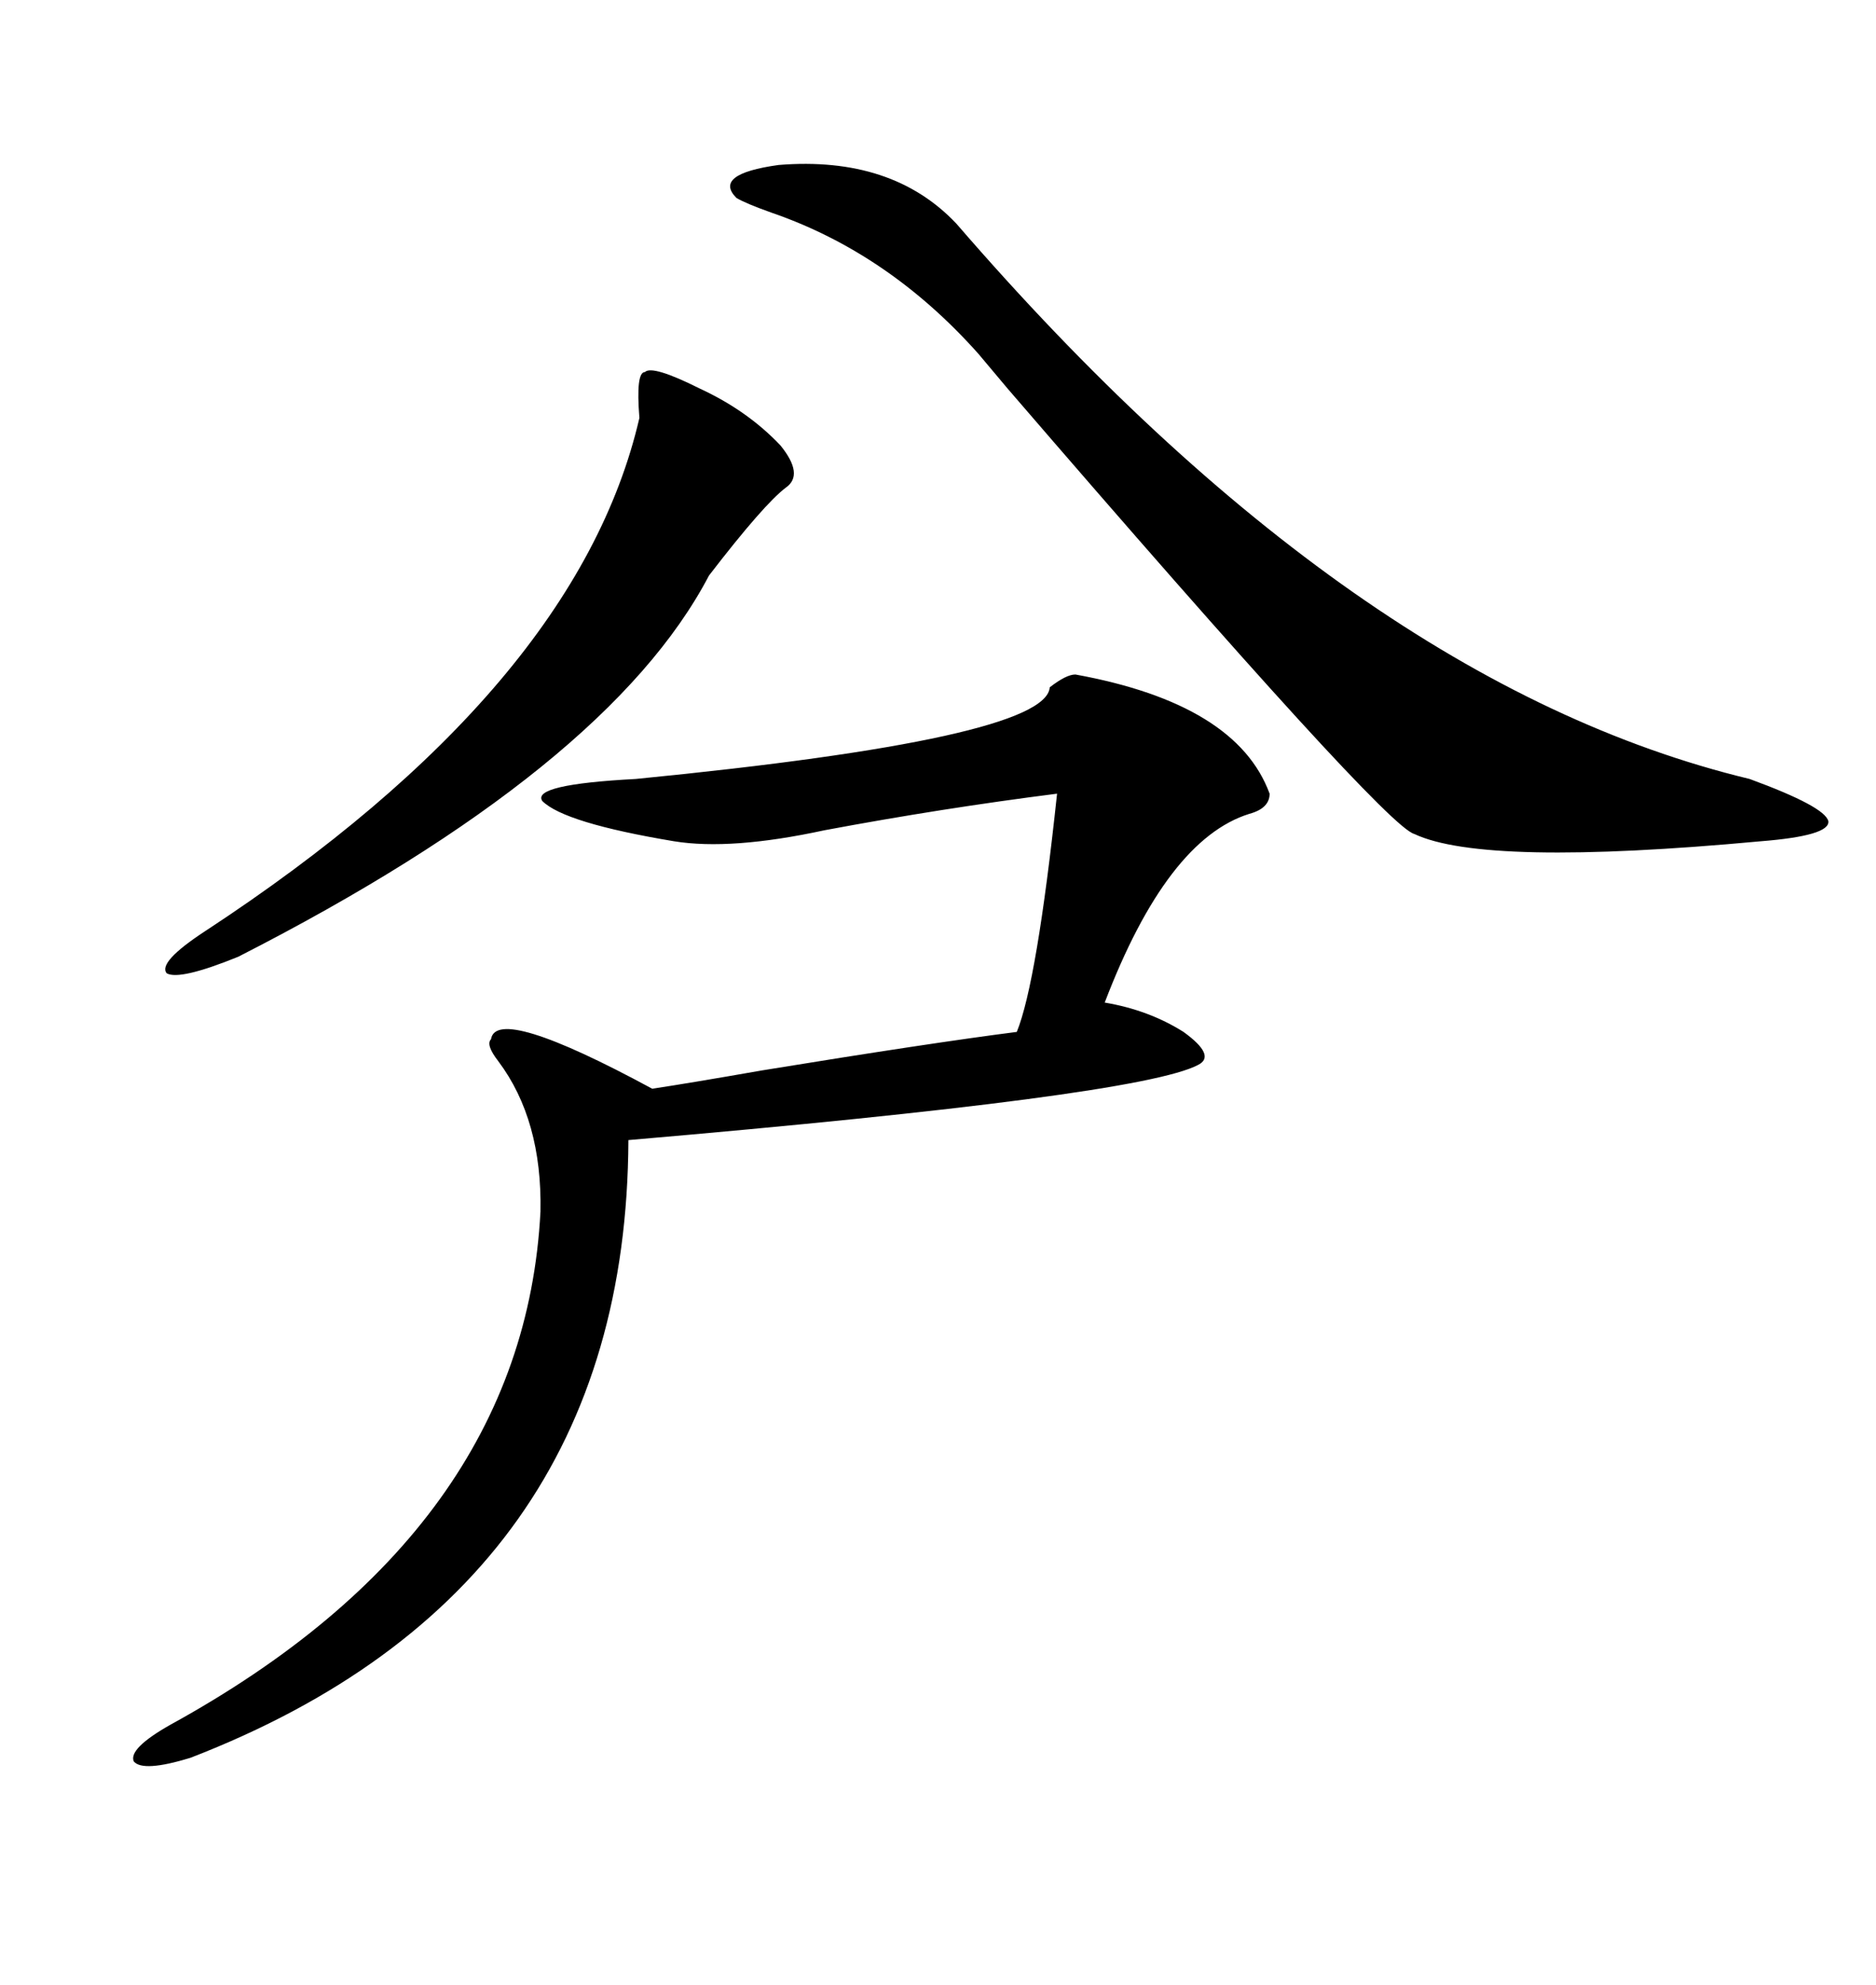<svg xmlns="http://www.w3.org/2000/svg" xmlns:xlink="http://www.w3.org/1999/xlink" width="300" height="317.285"><path d="M171.97 107.81L171.97 107.81Q197.75 112.50 203.03 126.86L203.03 126.86Q203.03 129.20 199.80 130.08L199.80 130.08Q186.62 134.18 176.66 160.25L176.66 160.25Q183.69 161.43 189.26 164.94L189.26 164.94Q194.53 168.75 191.60 170.21L191.60 170.21Q182.23 175.20 100.49 182.23L100.49 182.23Q100.20 254.00 30.47 280.96L30.47 280.96Q22.85 283.30 21.39 281.54L21.39 281.54Q20.51 279.49 27.25 275.68L27.25 275.68Q83.79 244.63 86.43 193.65L86.43 193.65Q86.72 179.00 79.69 169.63L79.69 169.63Q77.64 166.99 78.52 166.11L78.52 166.11Q79.39 160.55 104.30 174.02L104.30 174.02Q110.16 173.14 121.88 171.09L121.88 171.09Q148.83 166.70 162.60 164.94L162.60 164.94Q165.82 157.03 169.04 126.86L169.04 126.86Q150.59 129.20 131.84 132.71L131.84 132.71Q116.89 135.94 107.81 134.47L107.81 134.47Q90.23 131.54 86.72 128.03L86.72 128.03Q84.96 125.39 101.66 124.51L101.66 124.51Q167.29 118.07 167.87 109.86L167.87 109.86Q170.51 107.81 171.97 107.81ZM124.51 26.37L124.51 26.37Q142.68 24.90 152.93 35.74L152.93 35.74Q216.50 109.28 279.79 124.51L279.79 124.51Q291.80 128.91 292.38 131.25L292.38 131.25Q292.68 133.59 281.54 134.47L281.54 134.47Q237.30 138.57 226.17 133.30L226.17 133.30Q221.48 132.13 161.13 62.11L161.13 62.11Q157.91 58.30 156.45 56.54L156.45 56.54Q142.09 40.43 123.34 33.98L123.34 33.98Q119.24 32.52 117.77 31.64L117.77 31.64Q113.96 27.83 124.51 26.37ZM111.91 62.11L111.91 62.11Q119.53 65.63 124.80 71.19L124.80 71.19Q128.61 75.88 125.68 77.93L125.68 77.93Q122.17 80.57 113.38 91.99L113.38 91.99Q97.27 122.75 38.09 152.93L38.09 152.93Q28.71 156.74 26.66 155.57L26.66 155.57Q25.20 153.81 32.81 148.83L32.81 148.83Q92.29 109.86 102.25 66.80L102.25 66.80Q101.66 59.47 103.13 59.47L103.13 59.47Q104.30 58.30 111.91 62.11Z"/></svg>